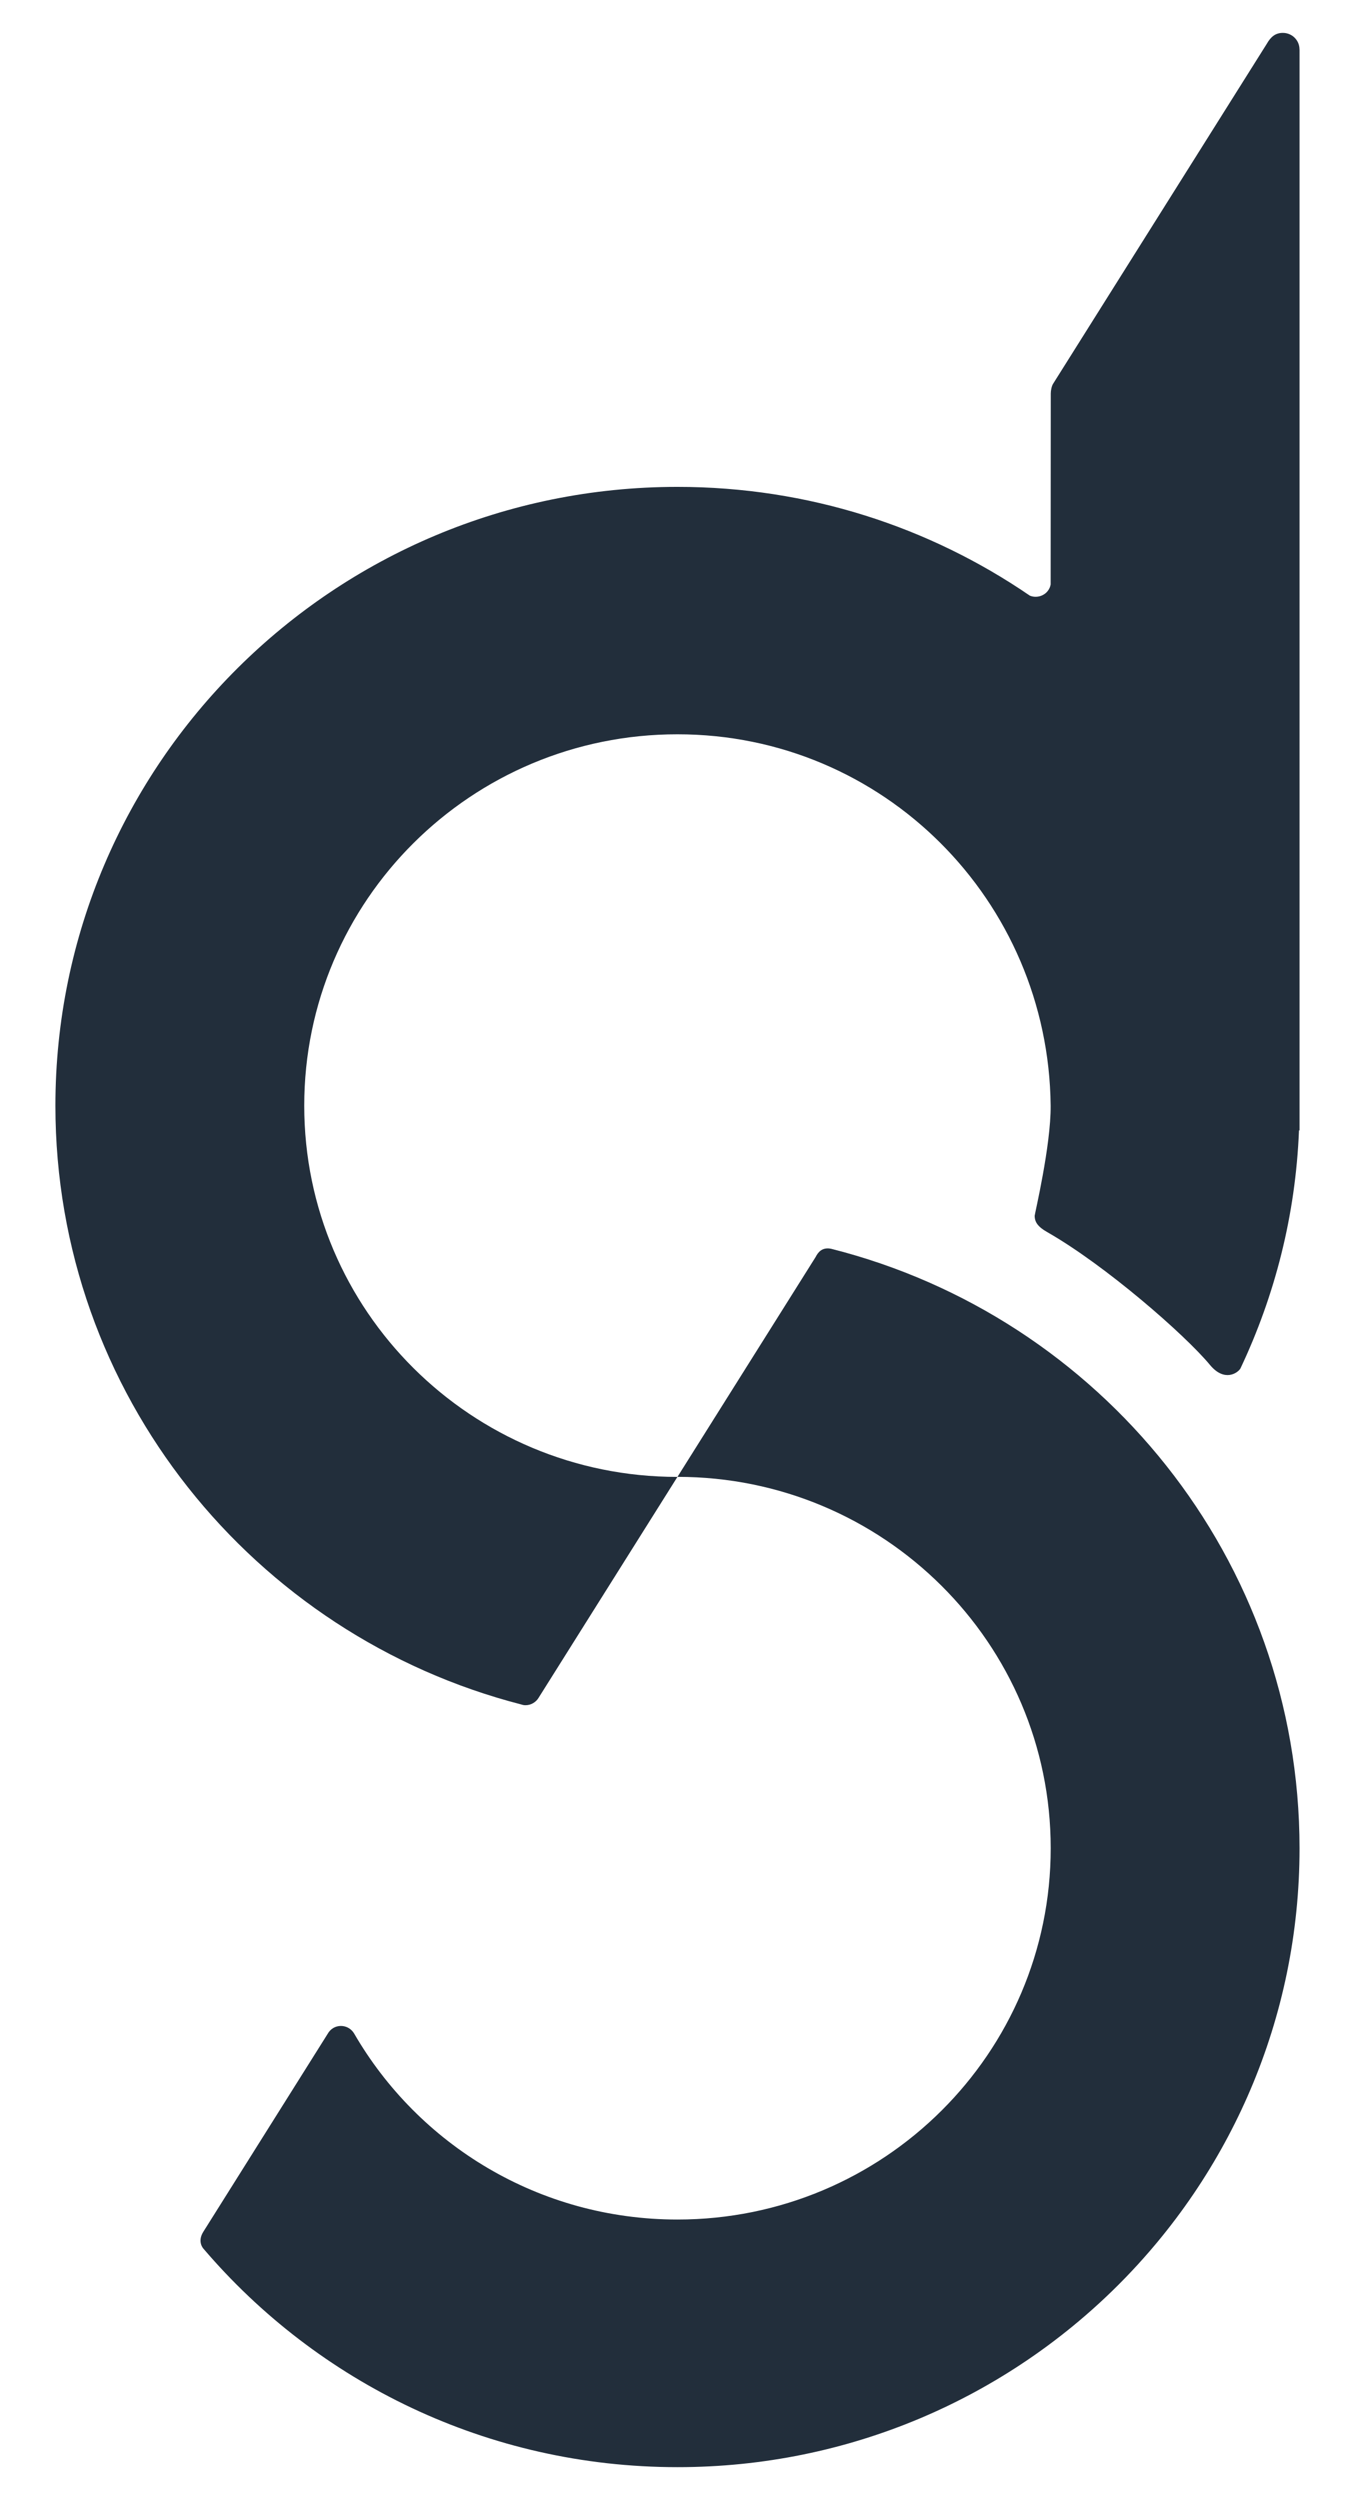 <?xml version="1.0" encoding="utf-8"?>
<!-- Generator: Adobe Illustrator 16.0.4, SVG Export Plug-In . SVG Version: 6.00 Build 0)  -->
<!DOCTYPE svg PUBLIC "-//W3C//DTD SVG 1.1//EN" "http://www.w3.org/Graphics/SVG/1.1/DTD/svg11.dtd">
<svg version="1.1" id="Livello_1" xmlns="http://www.w3.org/2000/svg" xmlns:xlink="http://www.w3.org/1999/xlink" x="0px" y="0px"
	 width="24.407px" height="45.014px" viewBox="0 0 24.407 45.014" enable-background="new 0 0 24.407 45.014" xml:space="preserve">
<g>
	<g>
		<path fill="#222E3B" d="M14.971,22.486c-0.159-0.033-0.235,0.06-0.28,0.149l-2.488,3.958l0,0c3.712,0,6.723,2.994,6.723,6.687
			s-3.011,6.686-6.723,6.686c-2.494,0-4.668-1.349-5.828-3.356c-0.049-0.077-0.135-0.13-0.234-0.13c-0.102,0-0.19,0.055-0.238,0.141
			l-2.241,3.566c-0.113,0.179,0,0.301,0,0.301c2.054,2.409,5.118,3.937,8.542,3.937c6.188,0,11.204-4.99,11.204-11.144
			C23.407,28.077,19.821,23.711,14.971,22.486z"/>
		<path fill="#222E3B" d="M23.407,0.889c0-0.164-0.133-0.297-0.3-0.297c-0.132,0-0.217,0.07-0.289,0.197l-3.85,6.123
			c-0.026,0.042-0.041,0.121-0.041,0.174c0,0.005-0.002,2.4-0.002,3.438c-0.022,0.126-0.134,0.222-0.271,0.222
			c-0.037,0-0.072-0.007-0.105-0.021l0,0c-1.805-1.236-3.988-1.958-6.347-1.958c-6.187,0-11.204,4.989-11.204,11.143
			c0,5.188,3.568,9.542,8.397,10.783c0.023,0.008,0.045,0.012,0.07,0.012c0.101,0,0.19-0.055,0.238-0.136l2.499-3.975
			c-3.712,0-6.722-2.993-6.722-6.685c0-3.693,3.01-6.687,6.722-6.687c3.712,0,6.684,2.994,6.723,6.687
			c0.006,0.715-0.288,1.954-0.288,1.982c0,0.113,0.056,0.199,0.228,0.296c1.043,0.595,2.476,1.844,2.929,2.39
			c0.261,0.315,0.5,0.146,0.549,0.065c0.62-1.31,0.994-2.757,1.055-4.288h0.01V0.891h-0.001L23.407,0.889z"/>
	</g>
</g>
</svg>
